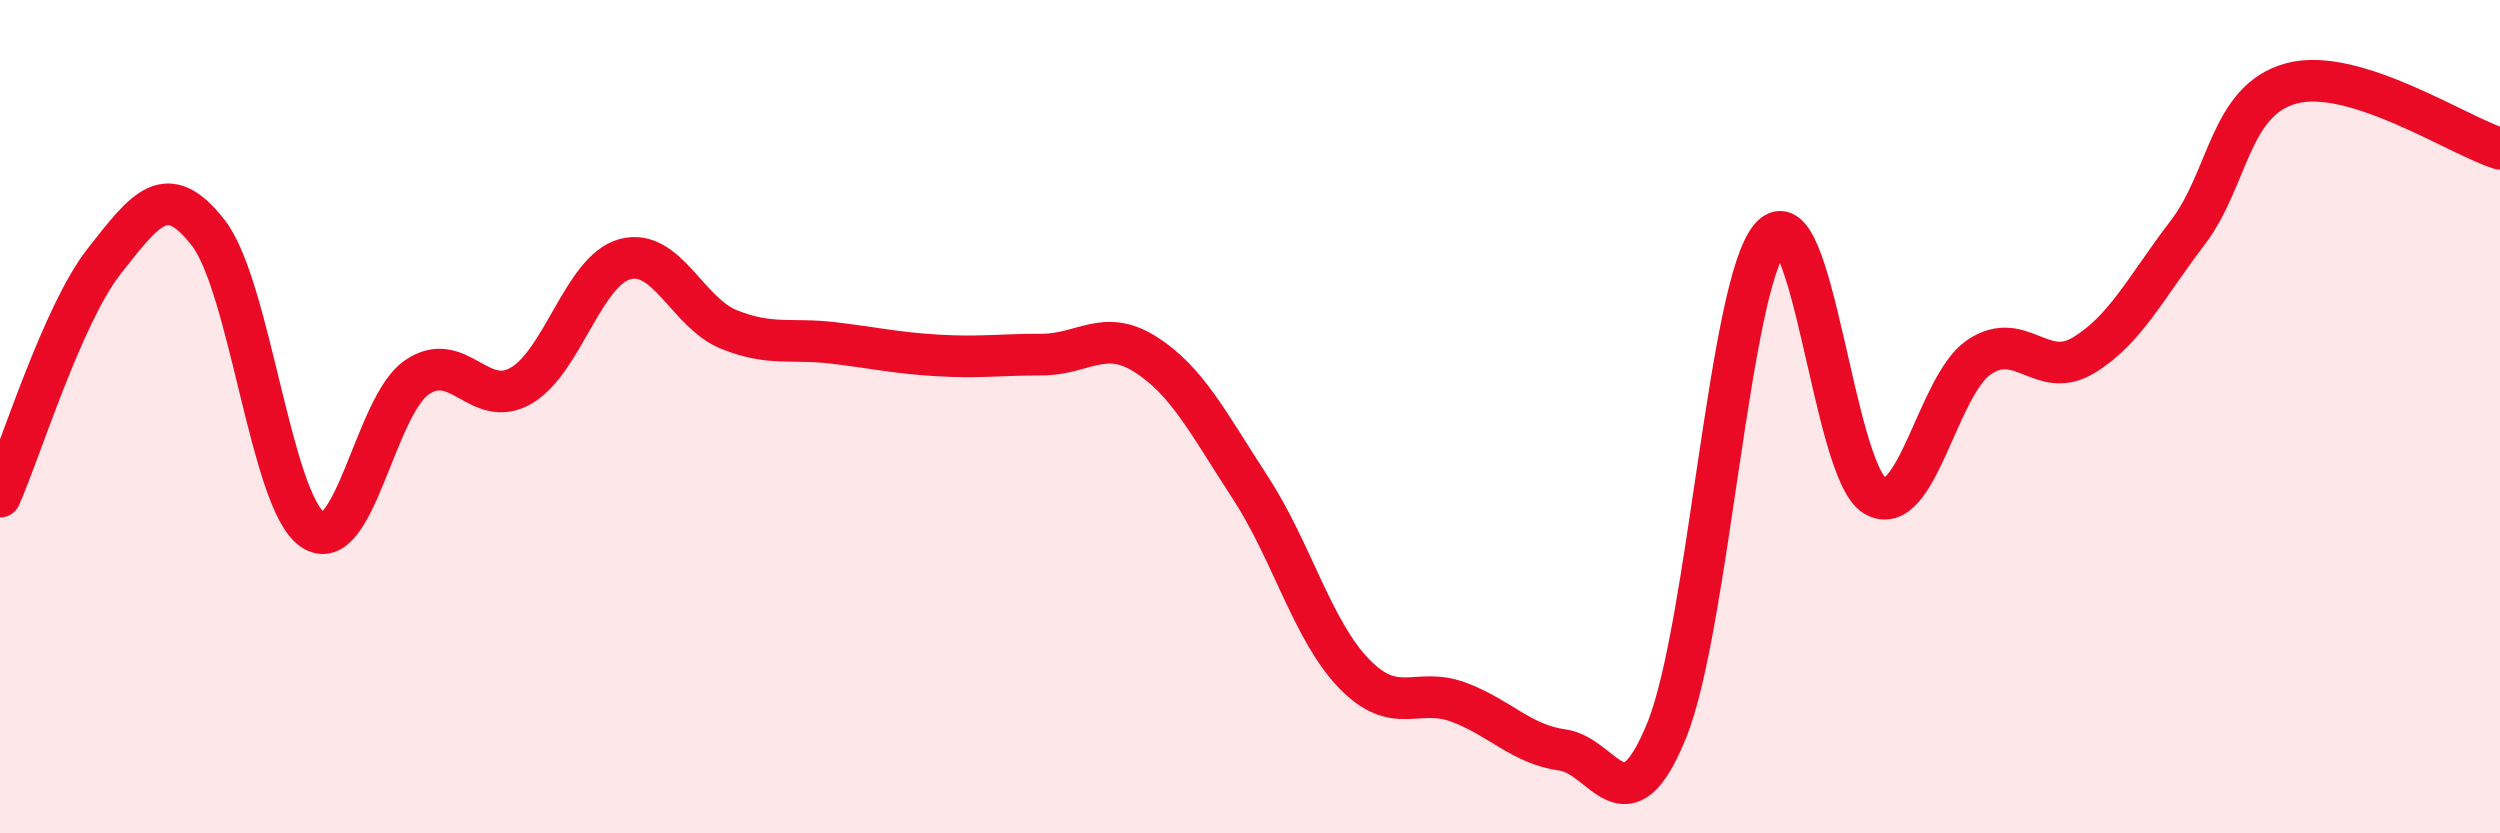 
    <svg width="60" height="20" viewBox="0 0 60 20" xmlns="http://www.w3.org/2000/svg">
      <path
        d="M 0,11.92 C 0.5,10.79 1.5,7.54 2.5,6.27 C 3.5,5 4,4.3 5,5.59 C 6,6.88 6.5,12.02 7.5,12.71 C 8.5,13.4 9,9.75 10,9.06 C 11,8.37 11.5,9.83 12.5,9.26 C 13.5,8.69 14,6.49 15,6.22 C 16,5.95 16.5,7.51 17.5,7.91 C 18.5,8.31 19,8.11 20,8.23 C 21,8.35 21.5,8.47 22.5,8.53 C 23.5,8.59 24,8.51 25,8.51 C 26,8.51 26.5,7.87 27.5,8.51 C 28.5,9.15 29,10.16 30,11.69 C 31,13.22 31.5,15.14 32.5,16.17 C 33.5,17.2 34,16.48 35,16.85 C 36,17.22 36.5,17.86 37.5,18 C 38.5,18.14 39,19.99 40,17.53 C 41,15.07 41.5,6.82 42.5,5.69 C 43.5,4.56 44,11.32 45,11.9 C 46,12.48 46.5,9.24 47.5,8.57 C 48.5,7.9 49,9.13 50,8.53 C 51,7.93 51.5,6.9 52.5,5.59 C 53.5,4.28 53.5,2.4 55,2 C 56.5,1.6 59,3.26 60,3.57L60 20L0 20Z"
        fill="#EB0A25"
        opacity="0.1"
        stroke-linecap="round"
        stroke-linejoin="round"
      />
      <path
        d="M 0,11.92 C 0.5,10.79 1.5,7.54 2.5,6.27 C 3.5,5 4,4.3 5,5.59 C 6,6.88 6.5,12.02 7.5,12.71 C 8.5,13.4 9,9.75 10,9.06 C 11,8.37 11.5,9.83 12.5,9.26 C 13.5,8.69 14,6.49 15,6.22 C 16,5.95 16.5,7.51 17.5,7.91 C 18.5,8.31 19,8.11 20,8.23 C 21,8.35 21.5,8.47 22.5,8.53 C 23.5,8.59 24,8.51 25,8.51 C 26,8.51 26.5,7.87 27.5,8.51 C 28.5,9.15 29,10.16 30,11.69 C 31,13.22 31.5,15.14 32.5,16.17 C 33.5,17.2 34,16.48 35,16.85 C 36,17.22 36.5,17.86 37.5,18 C 38.5,18.14 39,19.99 40,17.53 C 41,15.07 41.5,6.82 42.5,5.69 C 43.5,4.56 44,11.32 45,11.9 C 46,12.48 46.5,9.24 47.5,8.57 C 48.5,7.9 49,9.13 50,8.53 C 51,7.93 51.5,6.9 52.5,5.59 C 53.5,4.28 53.5,2.4 55,2 C 56.5,1.6 59,3.26 60,3.57"
        stroke="#EB0A25"
        stroke-width="1"
        fill="none"
        stroke-linecap="round"
        stroke-linejoin="round"
      />
    </svg>
  